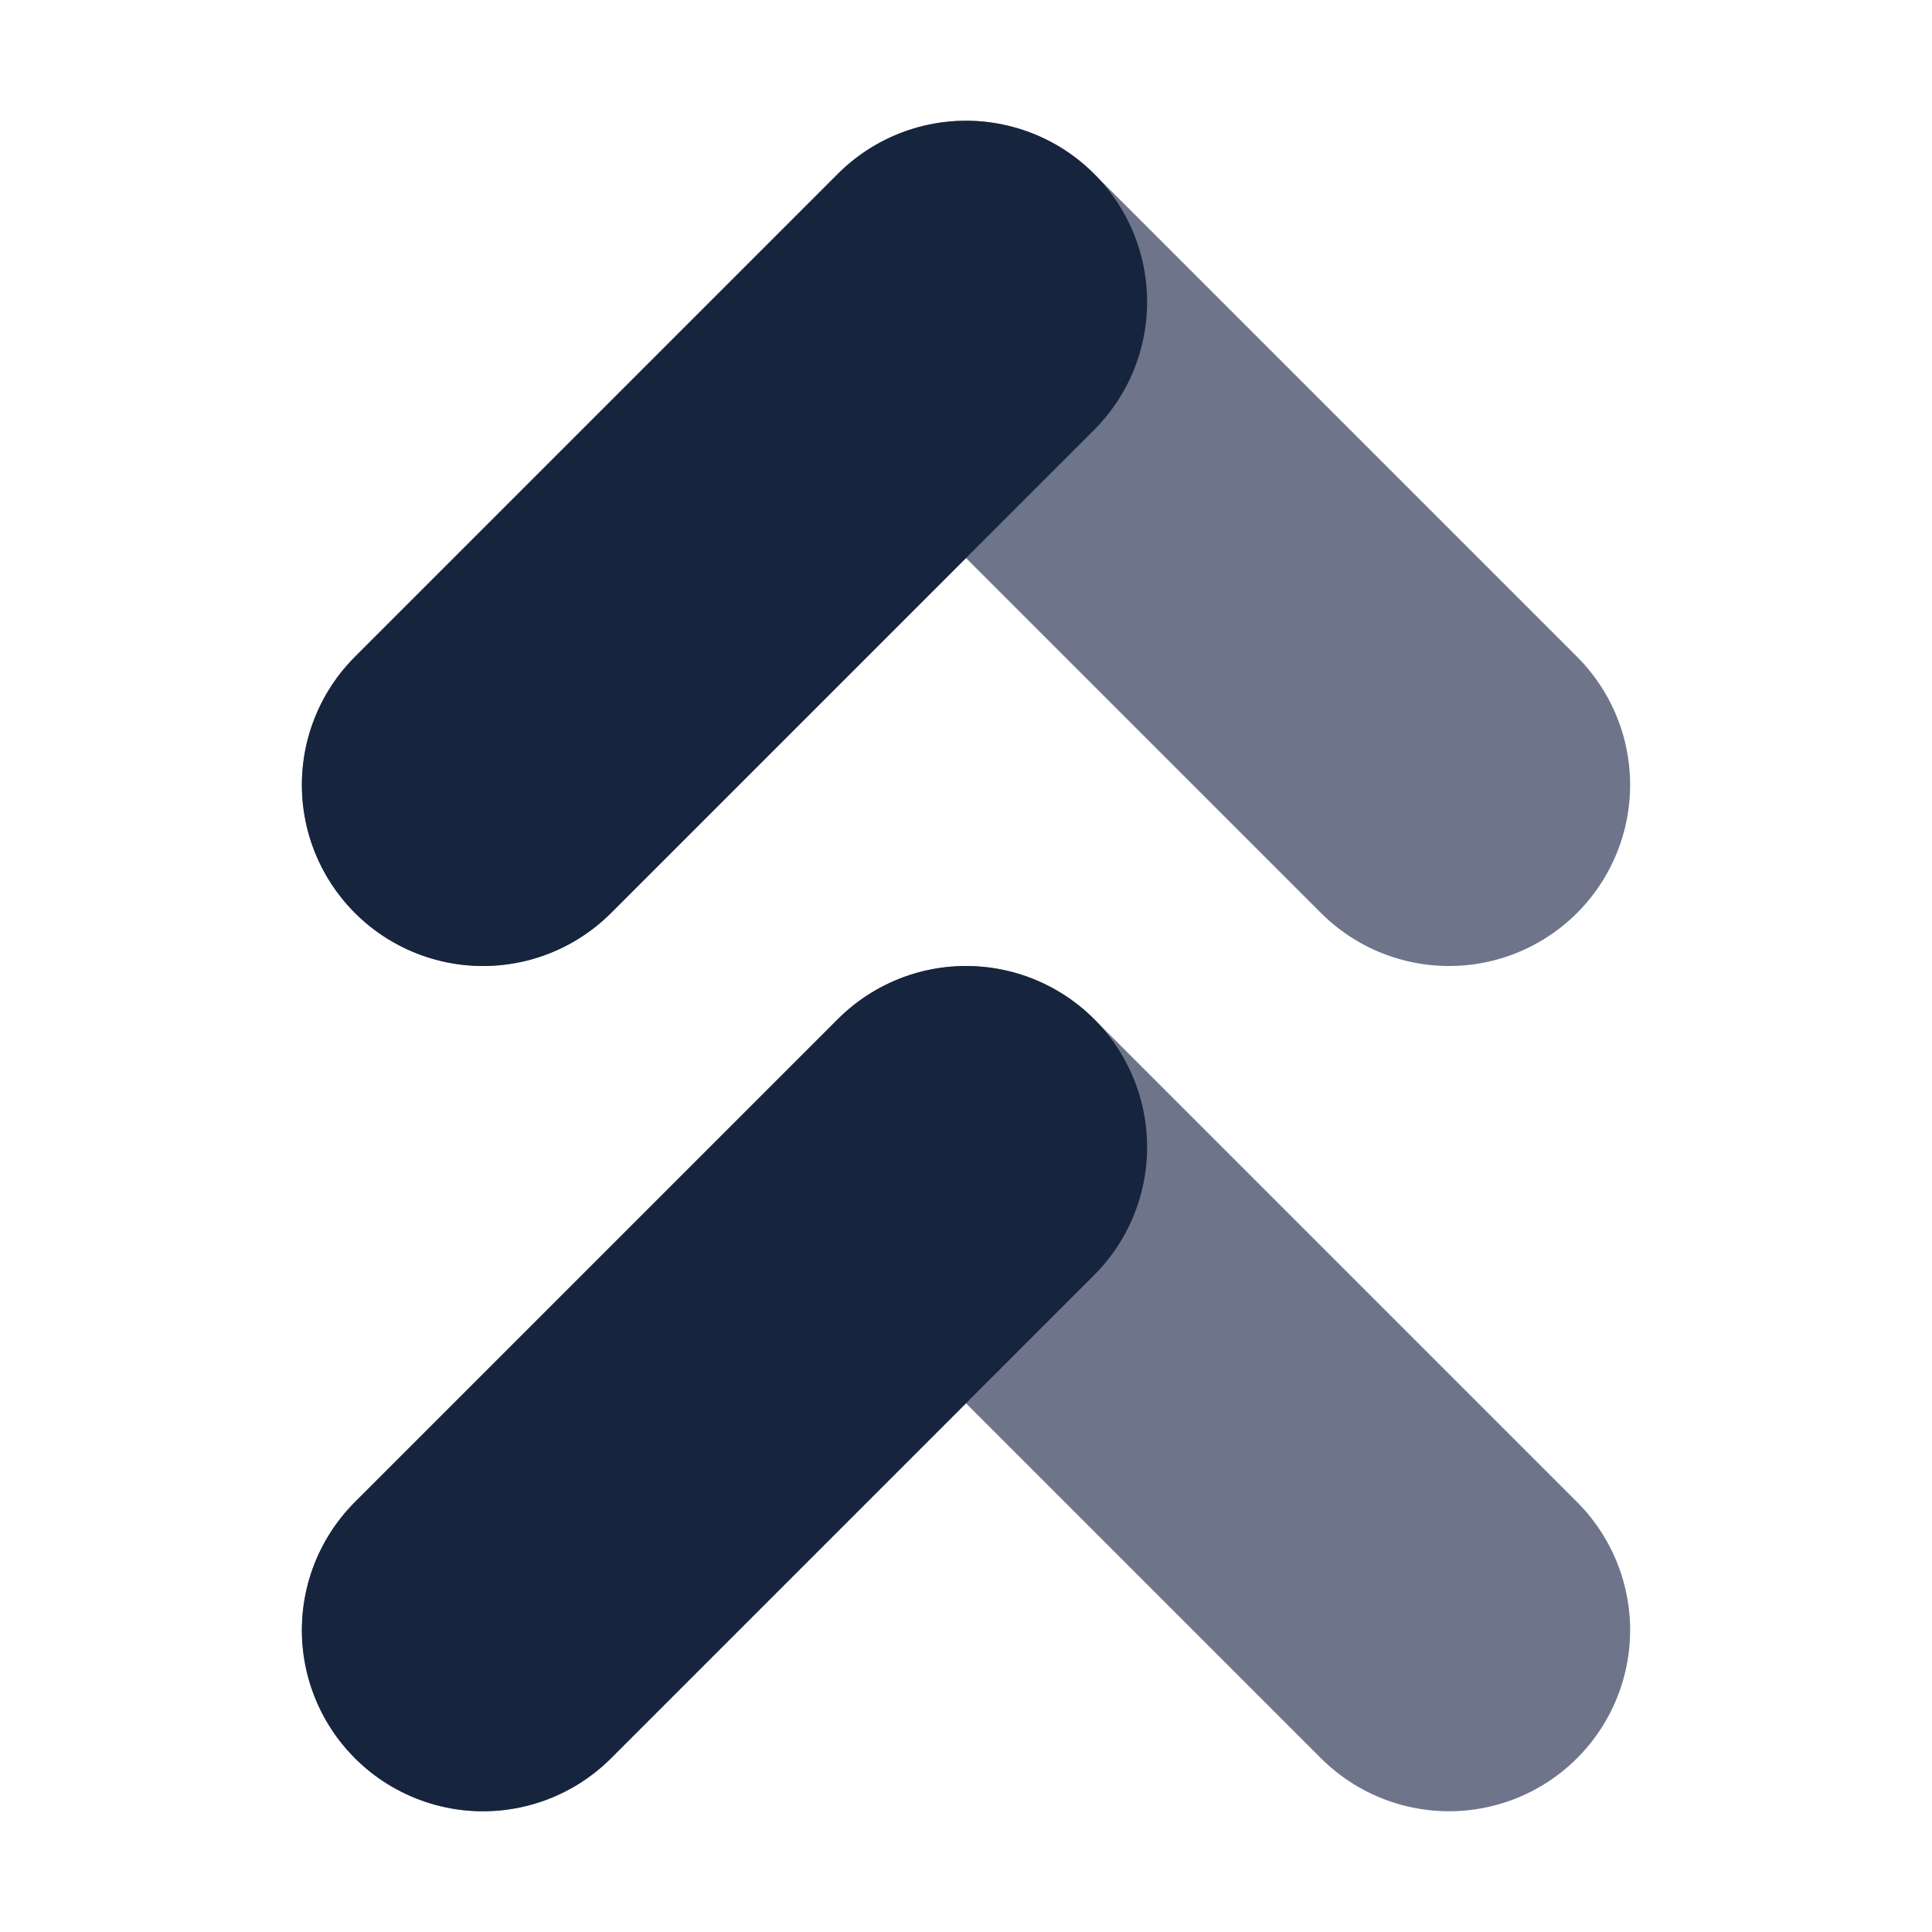 <?xml version="1.0" encoding="UTF-8"?> <svg xmlns="http://www.w3.org/2000/svg" width="32" height="32" viewBox="0 0 32 32" fill="none"> <path d="M24 13L16 5L8 13" stroke="#6E758B" stroke-width="6" stroke-linecap="round" stroke-linejoin="round"></path> <path d="M16 5L8 13" stroke="#16243D" stroke-width="6" stroke-linecap="round" stroke-linejoin="round"></path> <path d="M24 27L16 19L8 27" stroke="#6E758B" stroke-width="6" stroke-linecap="round" stroke-linejoin="round"></path> <path d="M16 19L8 27" stroke="#16243D" stroke-width="6" stroke-linecap="round" stroke-linejoin="round"></path> </svg> 